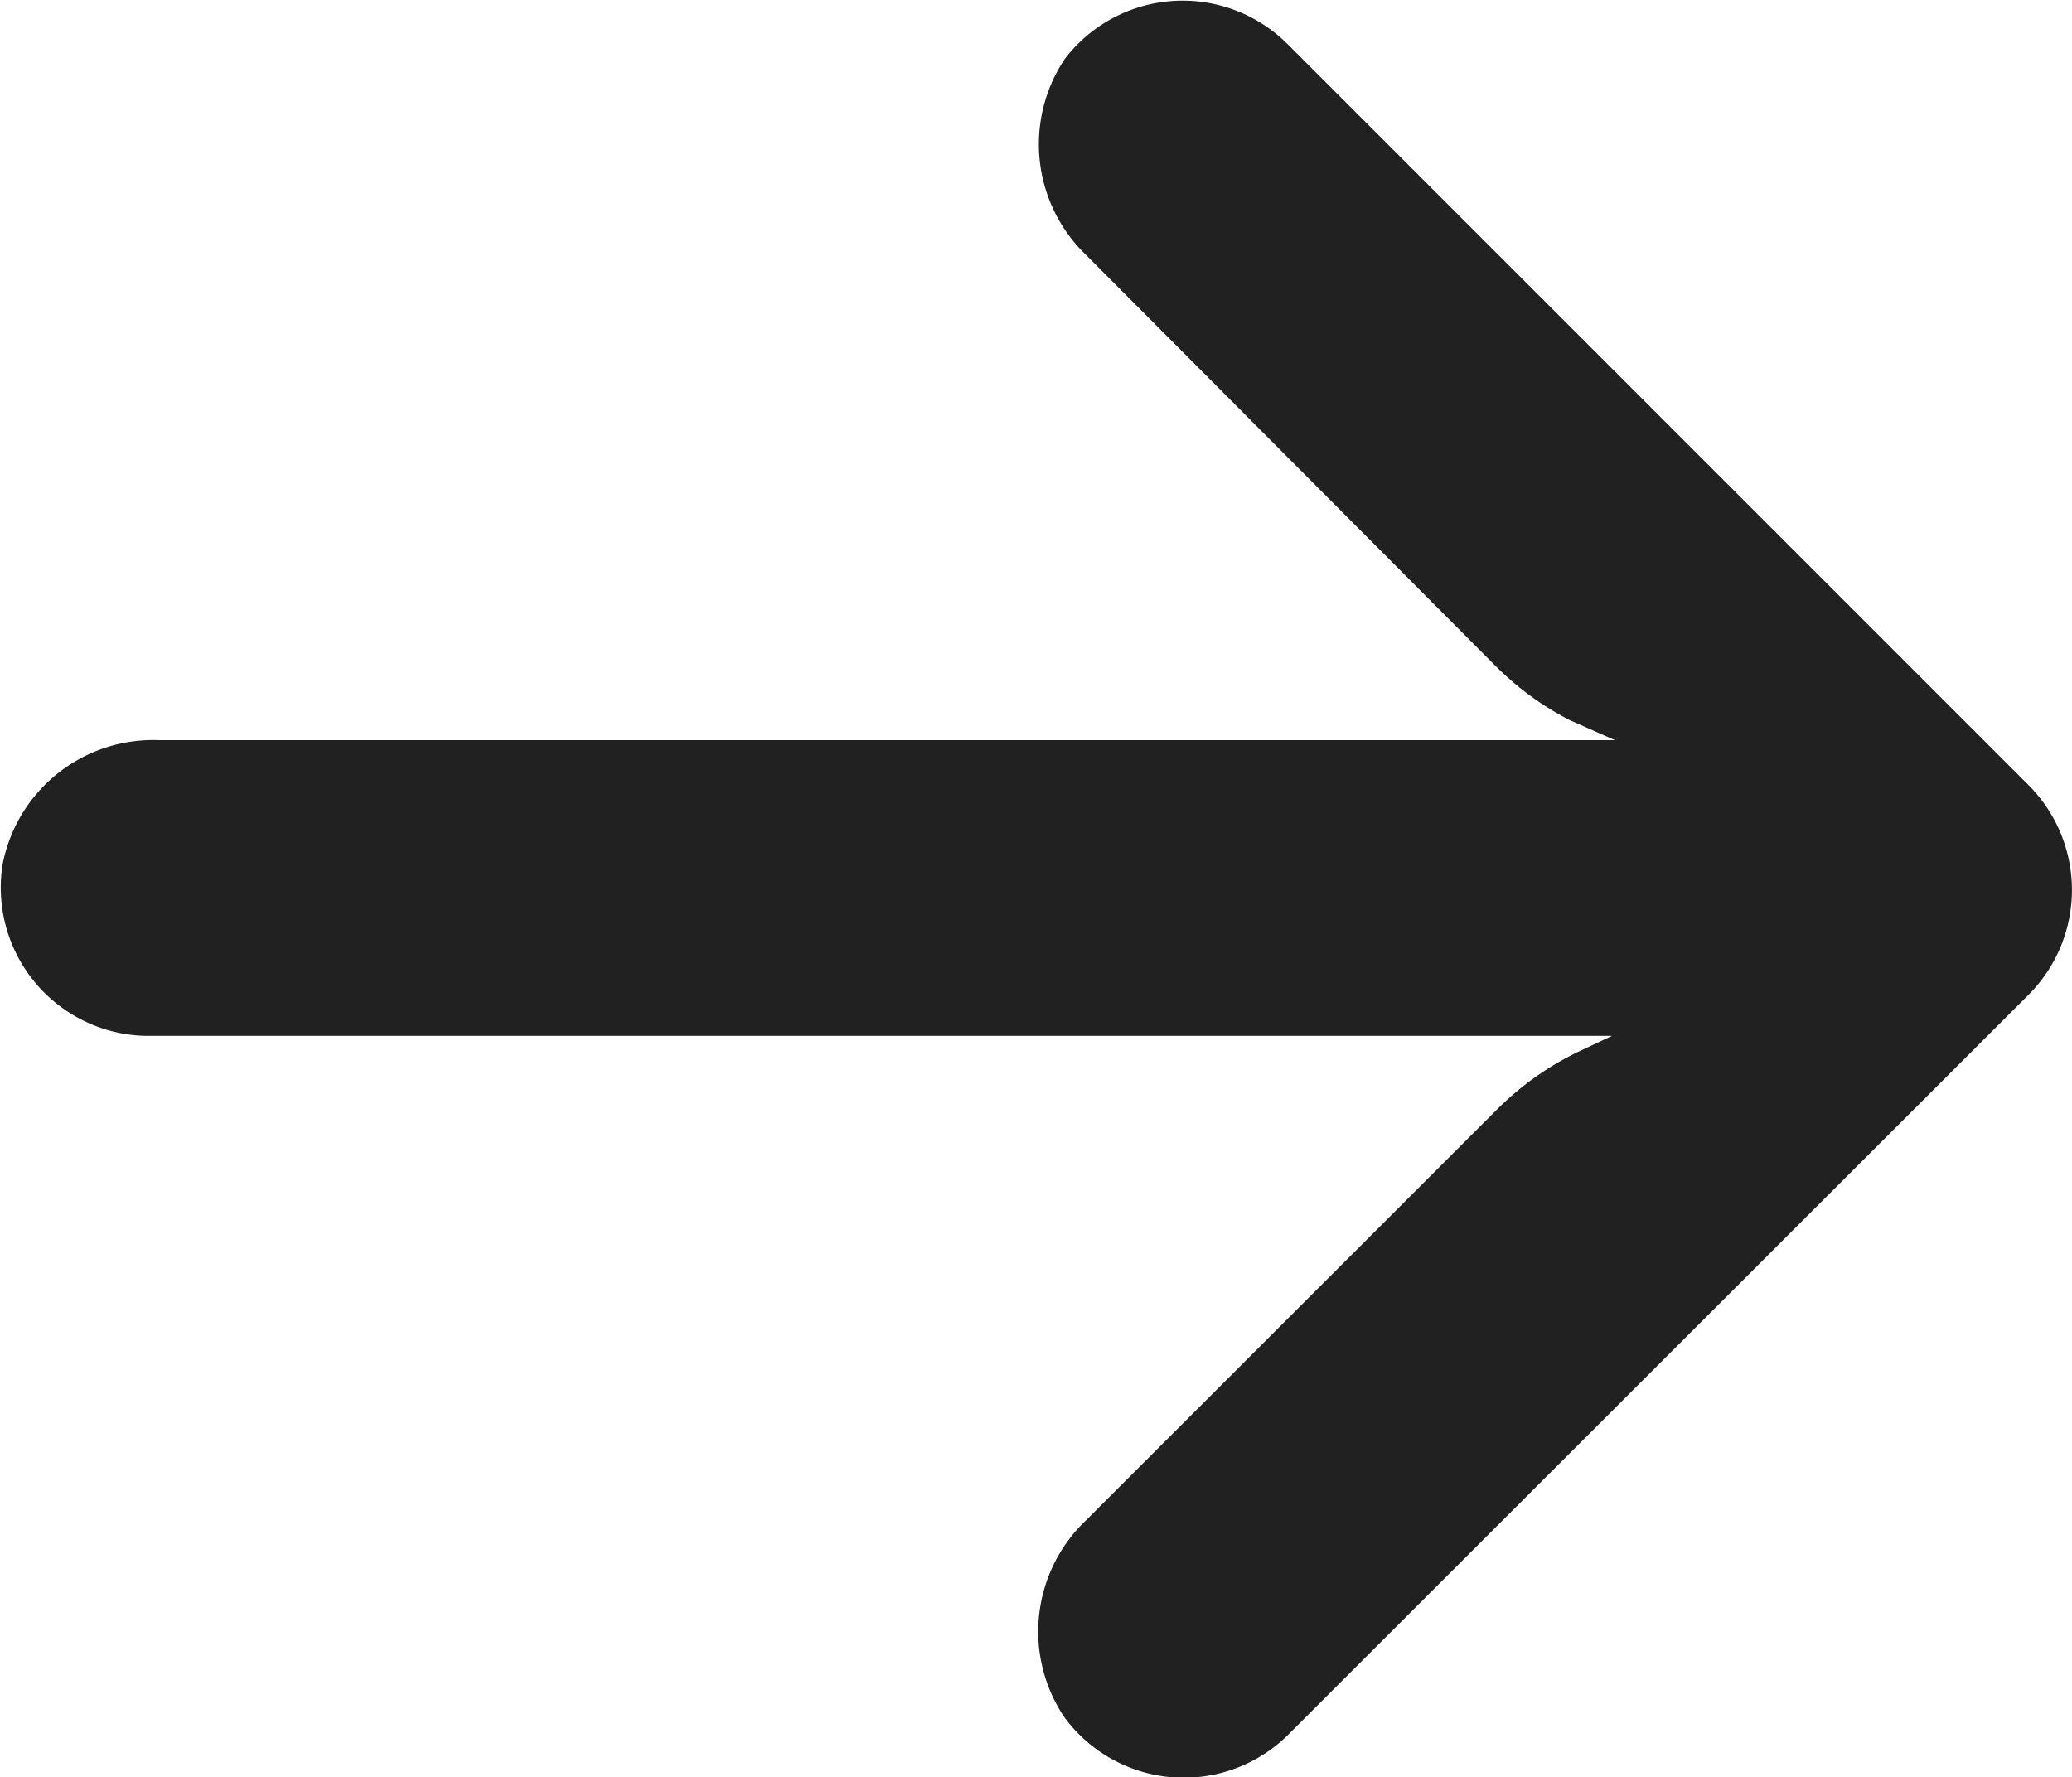 <svg xmlns="http://www.w3.org/2000/svg" width="13.774" height="11.813" viewBox="0 0 13.774 11.813"><g transform="translate(13.774 11.813) rotate(180)"><g transform="translate(0 0)"><path d="M12.946,4.94a.985.985,0,0,0-.17-.013H3.058l.212-.1a1.971,1.971,0,0,0,.557-.394L6.552,1.709A1.02,1.02,0,0,0,6.7.4.985.985,0,0,0,5.217.275L.289,5.2a.986.986,0,0,0,0,1.394h0l4.928,4.928a.986.986,0,0,0,1.478-.1,1.02,1.02,0,0,0-.143-1.306l-2.72-2.73a1.971,1.971,0,0,0-.493-.36l-.3-.133h9.678a1.02,1.02,0,0,0,1.04-.828A.986.986,0,0,0,12.946,4.94Z" fill="#212121"/></g></g></svg>